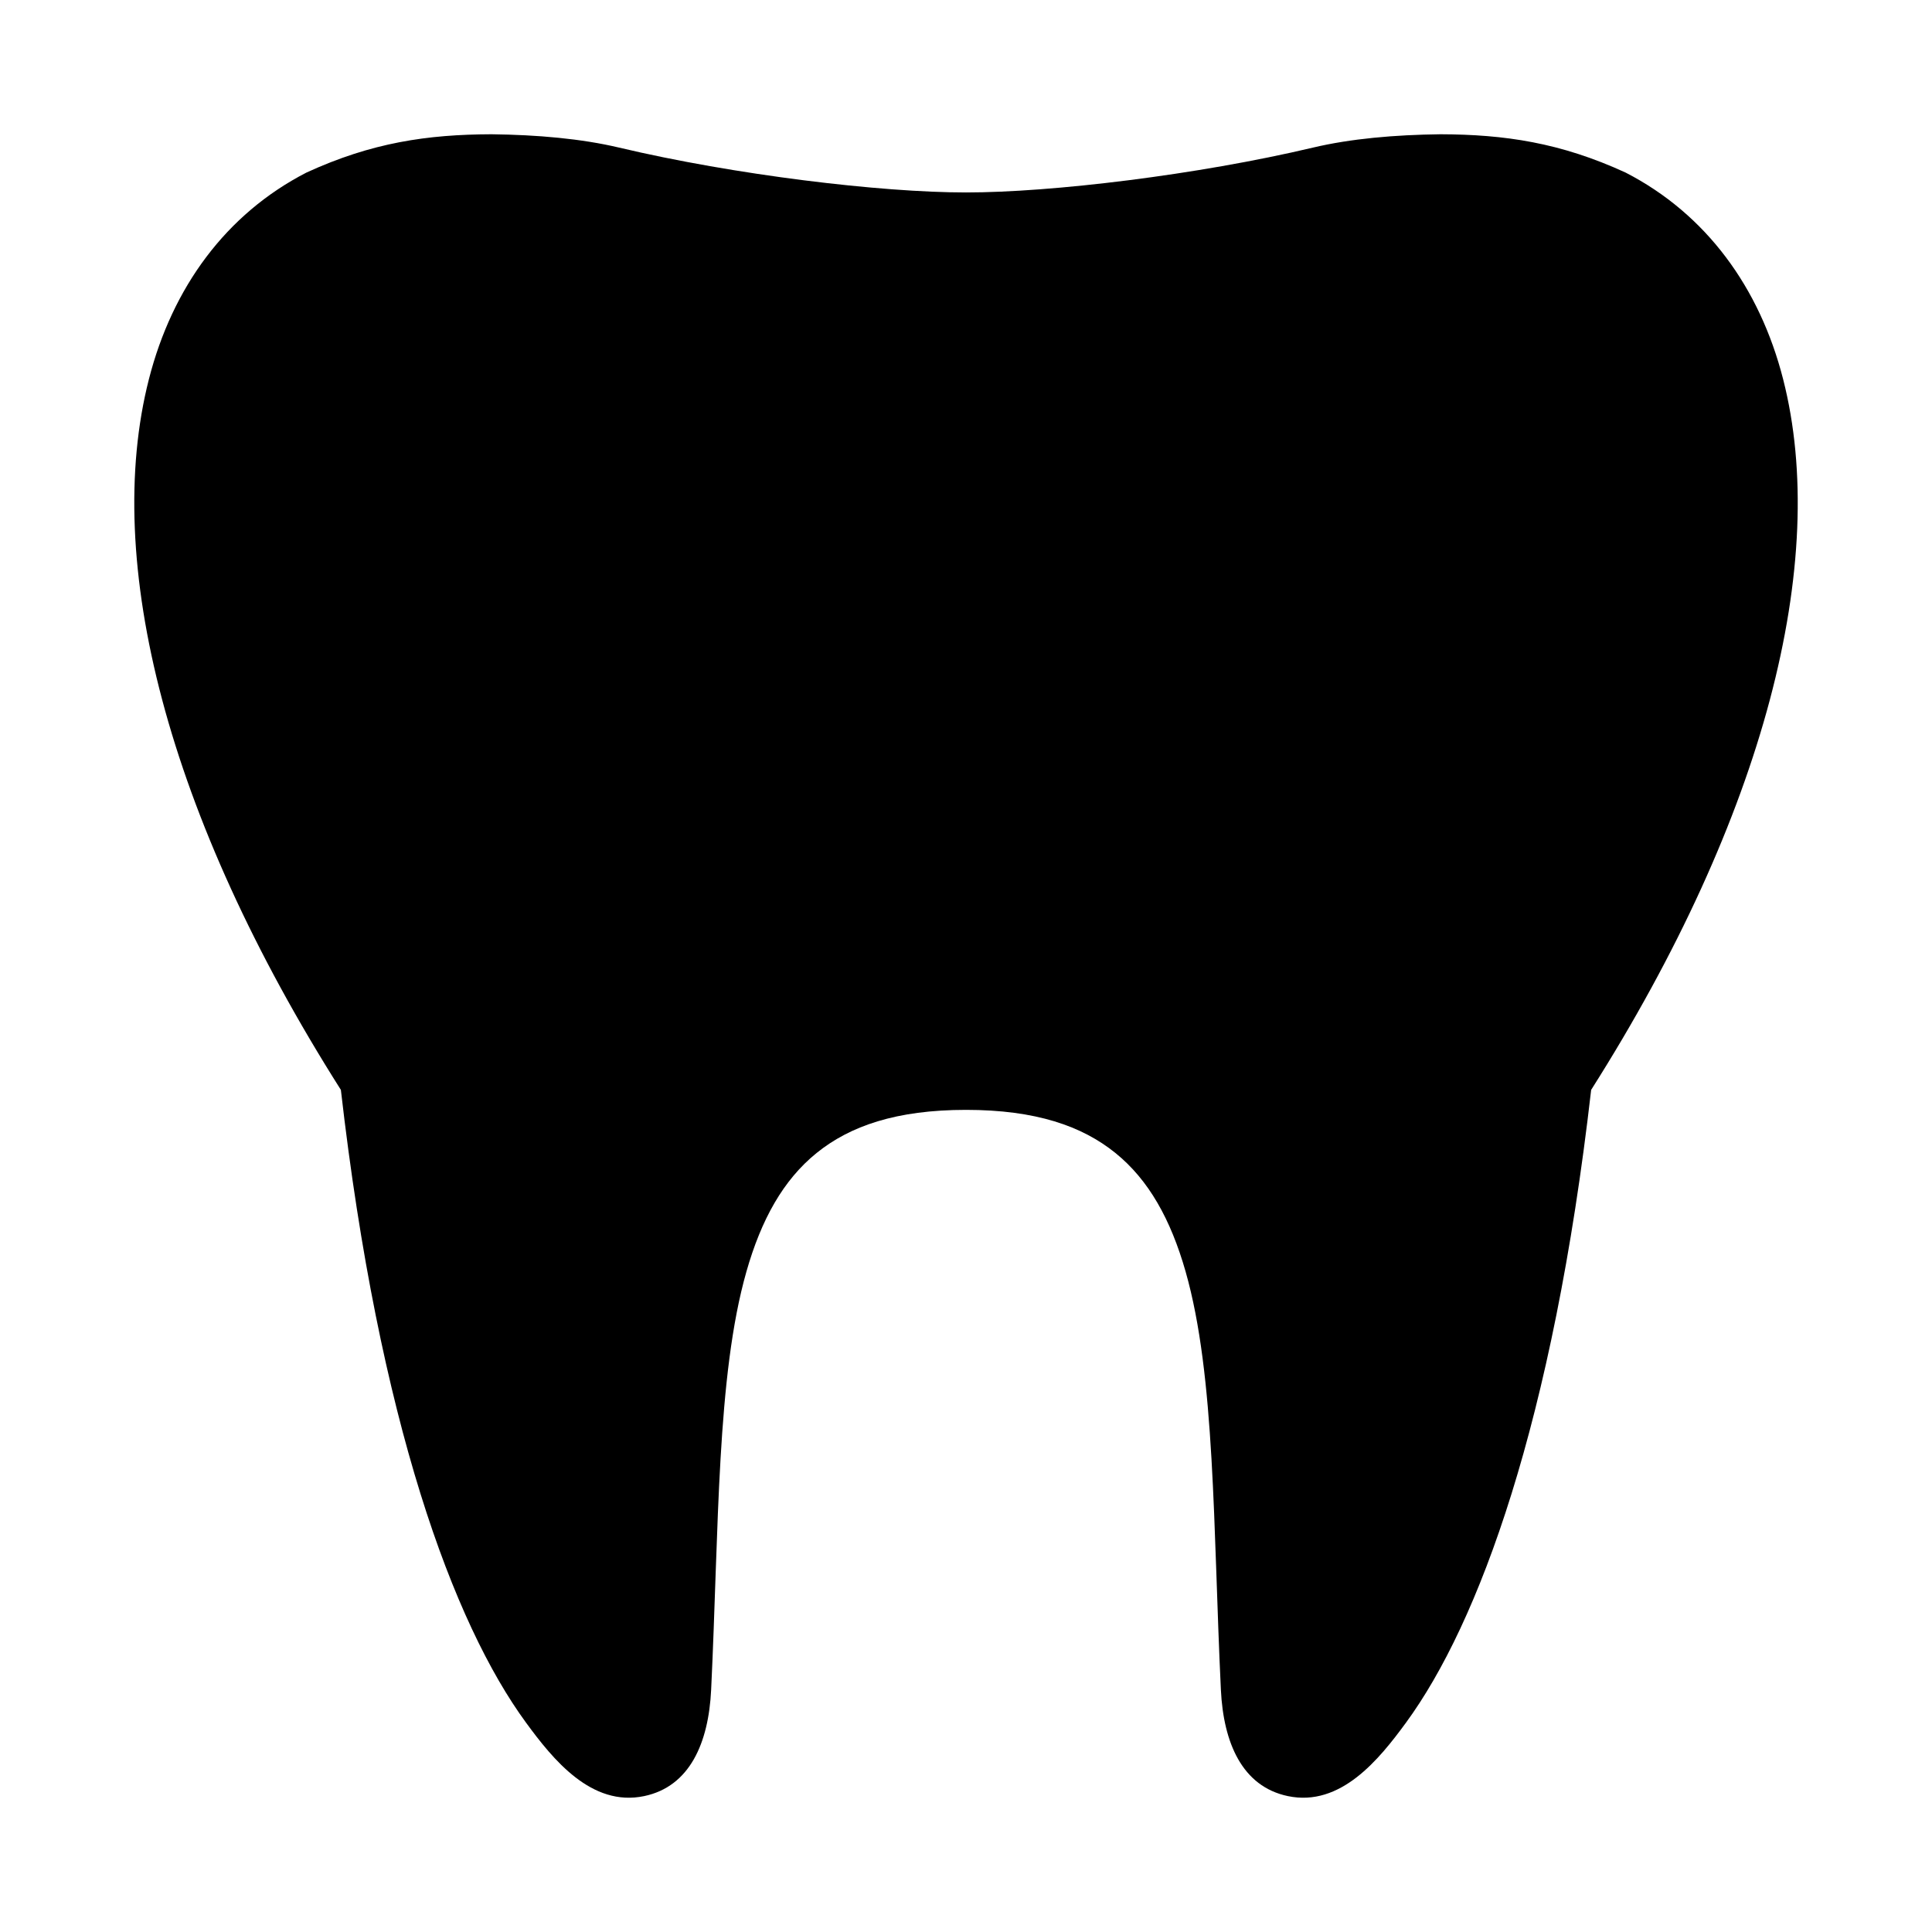 <?xml version="1.0" encoding="UTF-8"?>
<!-- Uploaded to: SVG Repo, www.svgrepo.com, Generator: SVG Repo Mixer Tools -->
<svg fill="#000000" width="800px" height="800px" version="1.1" viewBox="144 144 512 512" xmlns="http://www.w3.org/2000/svg">
 <path d="m274.25 179.58c-17.004 0.059-31.75 2.199-49.062 10.164-21.316 10.984-35.523 30.441-41.727 54.75-12.316 48.238 4.762 115.61 50.875 188.33 10.098 88.055 29.773 141.36 49.078 167.71 7.113 9.711 17.312 22.387 31.305 19.449 12.098-2.539 17.066-14.109 17.742-28.184 2.062-43.035 1.461-83.137 9.348-110.81 3.941-13.836 9.777-24.309 18.605-31.441 8.828-7.133 21.086-11.422 39.59-11.422s30.762 4.289 39.59 11.422c8.828 7.133 14.66 17.605 18.605 31.441 7.887 27.672 7.285 67.773 9.348 110.81 0.676 14.074 5.644 25.641 17.742 28.184 13.992 2.938 24.191-9.738 31.305-19.449 19.305-26.352 38.98-79.656 49.078-167.71 46.113-72.715 63.191-140.09 50.875-188.33-6.207-24.309-20.41-43.766-41.727-54.75-17.312-7.961-32.059-10.105-49.062-10.164-12.188 0.148-23.809 1.168-33.809 3.535-30.637 7.25-69.258 11.887-91.941 11.887s-61.305-4.633-91.941-11.887c-10-2.367-21.621-3.387-33.809-3.535z"/>
</svg>